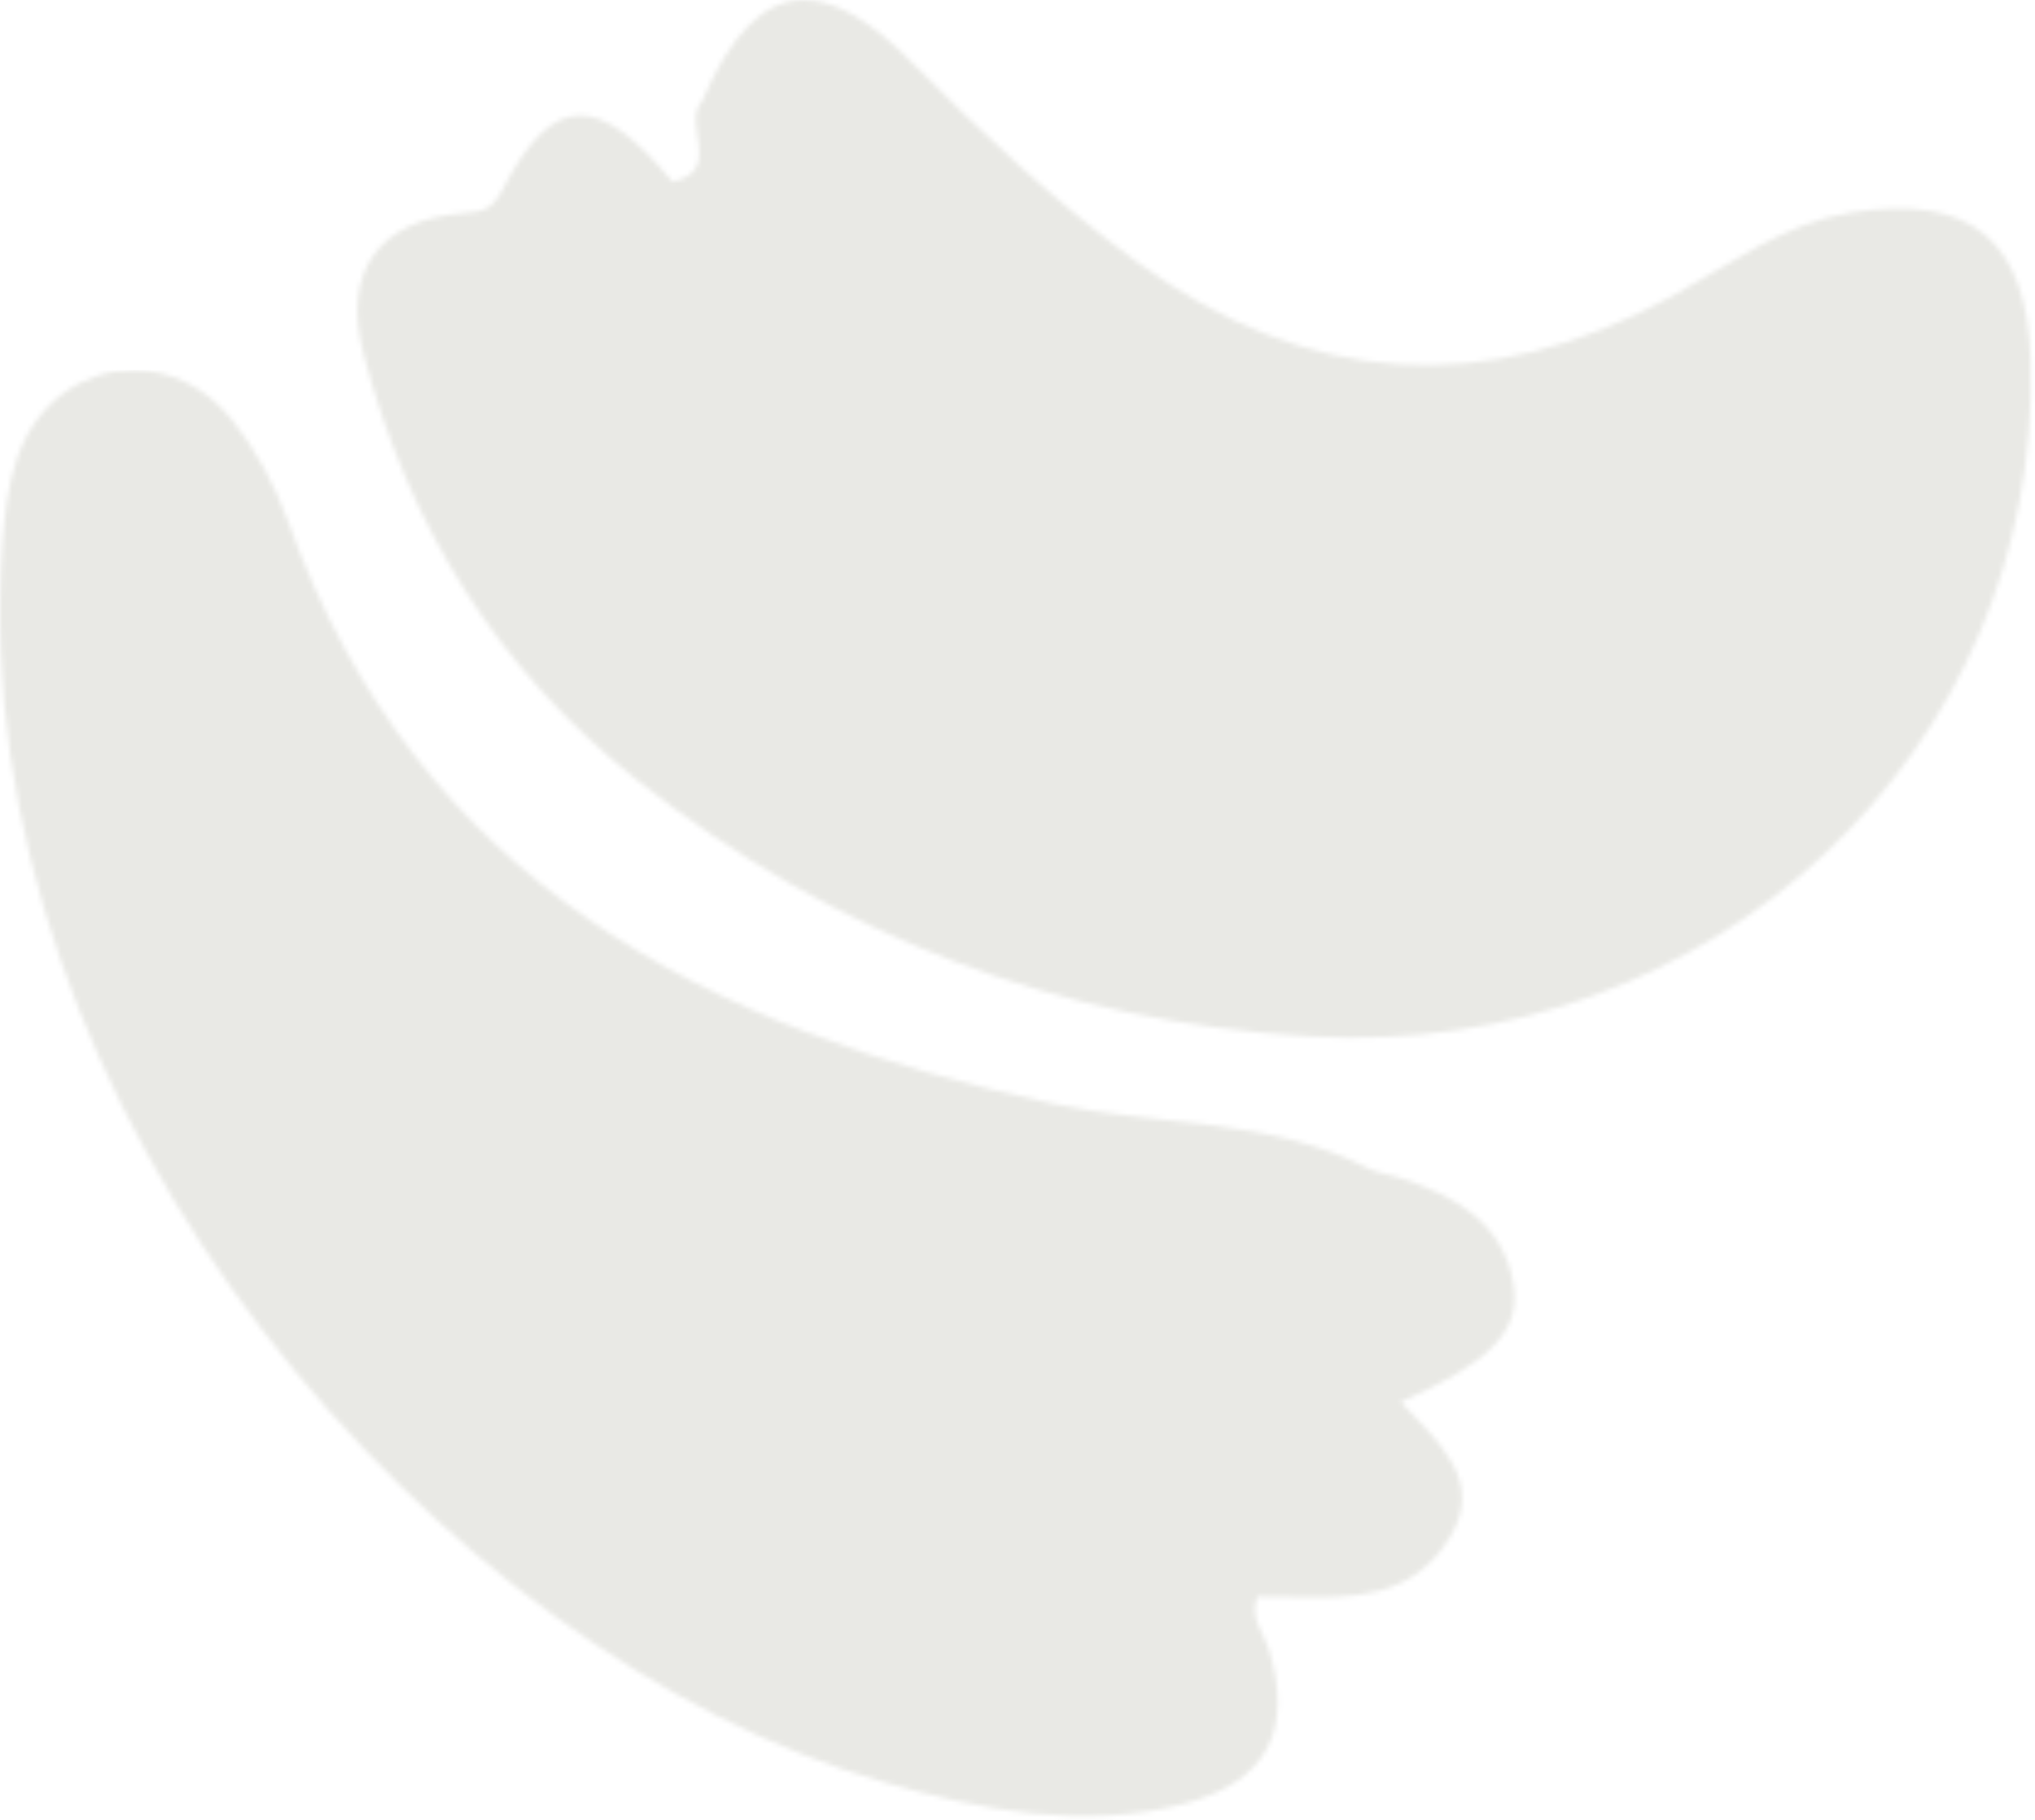 <?xml version="1.0" encoding="UTF-8"?> <svg xmlns="http://www.w3.org/2000/svg" width="416" height="372" viewBox="0 0 416 372" fill="none"><mask id="mask0_538_1311" style="mask-type:luminance" maskUnits="userSpaceOnUse" x="73" y="0" width="343" height="213"><path d="M143.541 20.666C139.187 25.303 148.084 34.812 137.492 37.166C122.286 18.807 112.989 18.948 102.821 38.602C100.585 42.932 98.82 43.239 94.653 43.592C77.424 45.004 69.892 55.478 74.293 72.307C83.473 107.402 101.739 137.012 130.36 159.585C170.633 191.337 216.625 208.896 267.82 211.885C349.989 216.71 417.401 153.229 415.095 73.743C414.388 49.076 402.831 39.59 378.446 43.45C364.606 45.639 353.661 54.066 341.892 60.515C303.691 81.463 267.419 79.157 232.278 53.454C215.589 41.238 200.667 27.139 186.144 12.499C177.883 4.166 170.68 0 164.348 0C156.204 0 149.425 6.897 143.541 20.666Z" fill="white"></path></mask><g mask="url(#mask0_538_1311)"><path d="M417.404 0H69.894V216.71H417.404V0Z" fill="#E9E9E5"></path></g><mask id="mask1_538_1311" style="mask-type:luminance" maskUnits="userSpaceOnUse" x="0" y="75" width="310" height="297"><path d="M3.517 93.609C1.634 99.141 0.928 105.213 0.504 111.098C-7.899 227.797 90.277 338.564 180.944 364.409C200.645 370.034 221.193 374.153 241.906 368.787C258.994 364.362 264.525 353.652 259.3 336.988C258.288 333.739 255.346 330.797 257.04 326.419C259.182 326.419 261.348 326.443 263.513 326.49C276.106 326.749 288.887 327.031 296.56 313.991C303.221 302.693 294.23 294.996 286.368 286.594C304.374 278.685 310.918 272.142 309.412 262.774C307.317 249.757 297.243 244.414 285.968 240.719C283.92 240.06 281.661 239.848 279.778 238.883C259.489 228.432 236.68 230.245 215.238 225.631C144.719 210.426 85.357 180.392 58.972 106.837C56.265 99.305 52.287 91.82 47.274 85.63C41.766 78.851 34.446 75.65 27.314 75.65C17.24 75.65 7.495 82.005 3.541 93.609" fill="white"></path></mask><g mask="url(#mask1_538_1311)"><path d="M310.921 75.65H-7.896V374.153H310.921V75.65Z" fill="#E9E9E5"></path></g></svg> 
